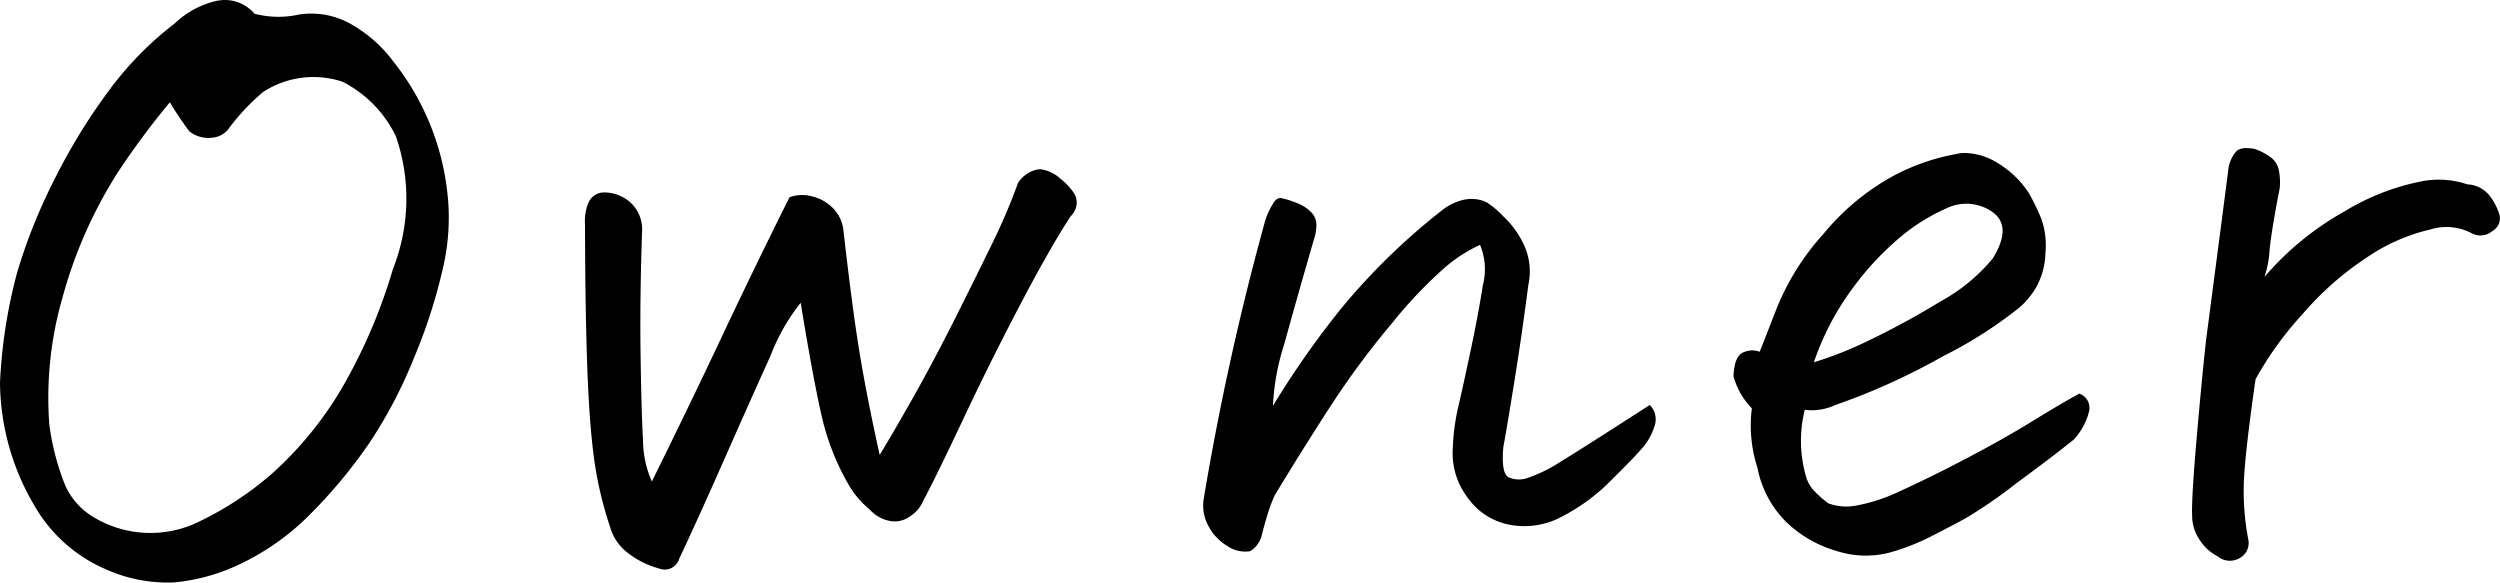 <svg xmlns="http://www.w3.org/2000/svg" width="54.58" height="12.727" viewBox="0 0 54.58 12.727"><path d="M1.283-3.375a11.257,11.257,0,0,1,.369-2.382,11.986,11.986,0,0,1,.809-2.03A13,13,0,0,1,3.647-9.729,7.288,7.288,0,0,1,5.1-11.215a1.951,1.951,0,0,1,.914-.492.988.988,0,0,1,.193-.018.852.852,0,0,1,.633.3,2.072,2.072,0,0,0,.967.018,1.758,1.758,0,0,1,1.16.22,3,3,0,0,1,.9.8,5.579,5.579,0,0,1,1.178,2.83,4.818,4.818,0,0,1-.088,1.67,11.828,11.828,0,0,1-.633,1.969,10.238,10.238,0,0,1-.976,1.863,11.083,11.083,0,0,1-1.3,1.564A5.416,5.416,0,0,1,6.275.7a4.241,4.241,0,0,1-1.187.29A3.287,3.287,0,0,1,3.586.7,3.291,3.291,0,0,1,2.03-.694,5.353,5.353,0,0,1,1.283-3.375ZM4.992-9.492A17.2,17.2,0,0,0,3.85-7.954a9.957,9.957,0,0,0-1.2,2.716,7.885,7.885,0,0,0-.29,2.786,5.433,5.433,0,0,0,.352,1.336,1.543,1.543,0,0,0,.606.677A2.408,2.408,0,0,0,5.66-.352a7.077,7.077,0,0,0,1.547-1.02A7.823,7.823,0,0,0,8.842-3.419a11.774,11.774,0,0,0,1.02-2.435,4.159,4.159,0,0,0,.062-2.9A2.612,2.612,0,0,0,8.763-9.94a2.015,2.015,0,0,0-1.731.22,4.689,4.689,0,0,0-.773.826.506.506,0,0,1-.352.176.669.669,0,0,1-.492-.141A7.409,7.409,0,0,1,4.992-9.492ZM18.52-7.418a.806.806,0,0,1,.5-.018.944.944,0,0,1,.457.264.814.814,0,0,1,.22.475q.193,1.705.352,2.672t.439,2.232q.246-.4.7-1.2t.967-1.819q.51-1.02.817-1.652a12.977,12.977,0,0,0,.536-1.266.656.656,0,0,1,.457-.3H24a.8.8,0,0,1,.439.211,1.274,1.274,0,0,1,.3.325.386.386,0,0,1,.044.264A.46.46,0,0,1,24.655-7q-.439.668-1.107,1.942T22.3-2.549q-.58,1.23-.861,1.758a.767.767,0,0,1-.308.352.557.557,0,0,1-.457.079.784.784,0,0,1-.4-.237A2.02,2.02,0,0,1,19.8-1.16a5.417,5.417,0,0,1-.589-1.529q-.185-.826-.448-2.426a4.375,4.375,0,0,0-.659,1.16q-.431.949-.993,2.224t-1,2.206a.329.329,0,0,1-.439.211,1.888,1.888,0,0,1-.686-.343A1.068,1.068,0,0,1,14.6-.229a8.1,8.1,0,0,1-.36-1.582q-.1-.791-.141-2.048T14.055-6.82a1.068,1.068,0,0,1,.062-.448.375.375,0,0,1,.325-.255.857.857,0,0,1,.606.22.8.8,0,0,1,.255.571q-.053,1.477-.035,2.742t.053,1.872a2.294,2.294,0,0,0,.193.905q.809-1.635,1.538-3.182T18.52-7.418ZM37.3-2.883a.442.442,0,0,1,.114.431,1.336,1.336,0,0,1-.255.483q-.176.211-.7.729a4.223,4.223,0,0,1-1.055.782,1.722,1.722,0,0,1-1.143.193,1.453,1.453,0,0,1-.94-.6A1.6,1.6,0,0,1,33-1.934a4.794,4.794,0,0,1,.123-.923q.105-.448.272-1.239T33.657-5.5a1.38,1.38,0,0,0-.062-.879,3.284,3.284,0,0,0-.765.492,9.826,9.826,0,0,0-1.16,1.222,18.279,18.279,0,0,0-1.318,1.775q-.589.905-1.239,1.978a3.525,3.525,0,0,0-.158.422q-.07.229-.123.439a.566.566,0,0,1-.255.36.692.692,0,0,1-.5-.114,1.107,1.107,0,0,1-.413-.439.919.919,0,0,1-.1-.6A59.689,59.689,0,0,1,28.9-6.891a1.523,1.523,0,0,1,.176-.387q.07-.123.158-.123h.018a1.969,1.969,0,0,1,.334.105A.851.851,0,0,1,29.9-7.1a.387.387,0,0,1,.123.281,1,1,0,0,1-.053.316q-.387,1.336-.65,2.294a5.13,5.13,0,0,0-.246,1.345,19.333,19.333,0,0,1,1.512-2.153,14.239,14.239,0,0,1,2.18-2.118,1.2,1.2,0,0,1,.475-.229.894.894,0,0,1,.176-.018.773.773,0,0,1,.316.07A1.944,1.944,0,0,1,34.105-7a2.013,2.013,0,0,1,.466.659,1.378,1.378,0,0,1,.079.835q-.141,1.09-.308,2.127t-.237,1.406q-.053.58.114.668a.564.564,0,0,0,.431.009,3.212,3.212,0,0,0,.694-.343Q35.775-1.9,37.3-2.883Zm2.4-1.16q.07-.176.352-.9A5.458,5.458,0,0,1,41.1-6.627,5.217,5.217,0,0,1,42.6-7.875a4.7,4.7,0,0,1,1.415-.492.654.654,0,0,1,.158-.018,1.393,1.393,0,0,1,.738.229,2.087,2.087,0,0,1,.668.65,4.942,4.942,0,0,1,.272.563,1.724,1.724,0,0,1,.088.738,1.608,1.608,0,0,1-.2.747,1.733,1.733,0,0,1-.369.448A9.441,9.441,0,0,1,43.7-3.946a14.37,14.37,0,0,1-2.347,1.063,1.223,1.223,0,0,1-.668.105,2.8,2.8,0,0,0,.018,1.424.76.76,0,0,0,.2.36,2.737,2.737,0,0,0,.29.255,1.12,1.12,0,0,0,.606.053,3.668,3.668,0,0,0,.888-.281q.738-.334,1.556-.765t1.415-.8q.6-.369,1.02-.6a.331.331,0,0,1,.211.4,1.408,1.408,0,0,1-.334.606q-.457.369-1.248.949A10.427,10.427,0,0,1,44.179-.4q-.36.193-.765.4a4.934,4.934,0,0,1-.826.325A2.072,2.072,0,0,1,41.367.3a2.623,2.623,0,0,1-1.1-.642,2.275,2.275,0,0,1-.615-1.169,3,3,0,0,1-.123-1.3,1.593,1.593,0,0,1-.4-.7q.018-.457.229-.527A.453.453,0,0,1,39.705-4.043Zm1.178.229A8.174,8.174,0,0,0,42.1-4.3a17.535,17.535,0,0,0,1.547-.844,3.912,3.912,0,0,0,1.143-.94q.422-.686.009-1a.985.985,0,0,0-.993-.105,4.2,4.2,0,0,0-1.037.642,6.344,6.344,0,0,0-1.046,1.125A5.881,5.881,0,0,0,40.883-3.814ZM50.72-5.678A6.409,6.409,0,0,1,52.469-7.11a5.149,5.149,0,0,1,1.652-.65A1.953,1.953,0,0,1,55.15-7.7a.656.656,0,0,1,.492.255,1.315,1.315,0,0,1,.211.413.321.321,0,0,1-.158.352.4.4,0,0,1-.439.053,1.182,1.182,0,0,0-.914-.088,4.112,4.112,0,0,0-1.354.589A6.728,6.728,0,0,0,51.546-4.86a7.328,7.328,0,0,0-1.02,1.415q-.229,1.6-.255,2.232a5.625,5.625,0,0,0,.1,1.283.376.376,0,0,1-.211.4A.422.422,0,0,1,49.7.422a1.017,1.017,0,0,1-.4-.369.93.93,0,0,1-.158-.51q-.018-.369.1-1.723T49.446-4.3q.1-.765.22-1.679T49.929-8a.733.733,0,0,1,.193-.439.369.369,0,0,1,.193-.053,1.183,1.183,0,0,1,.193.018,1.377,1.377,0,0,1,.352.185.477.477,0,0,1,.167.246,1.32,1.32,0,0,1,.026.431q-.176.9-.22,1.336A2.246,2.246,0,0,1,50.72-5.678Z" transform="translate(-1.283 11.725)"/></svg>